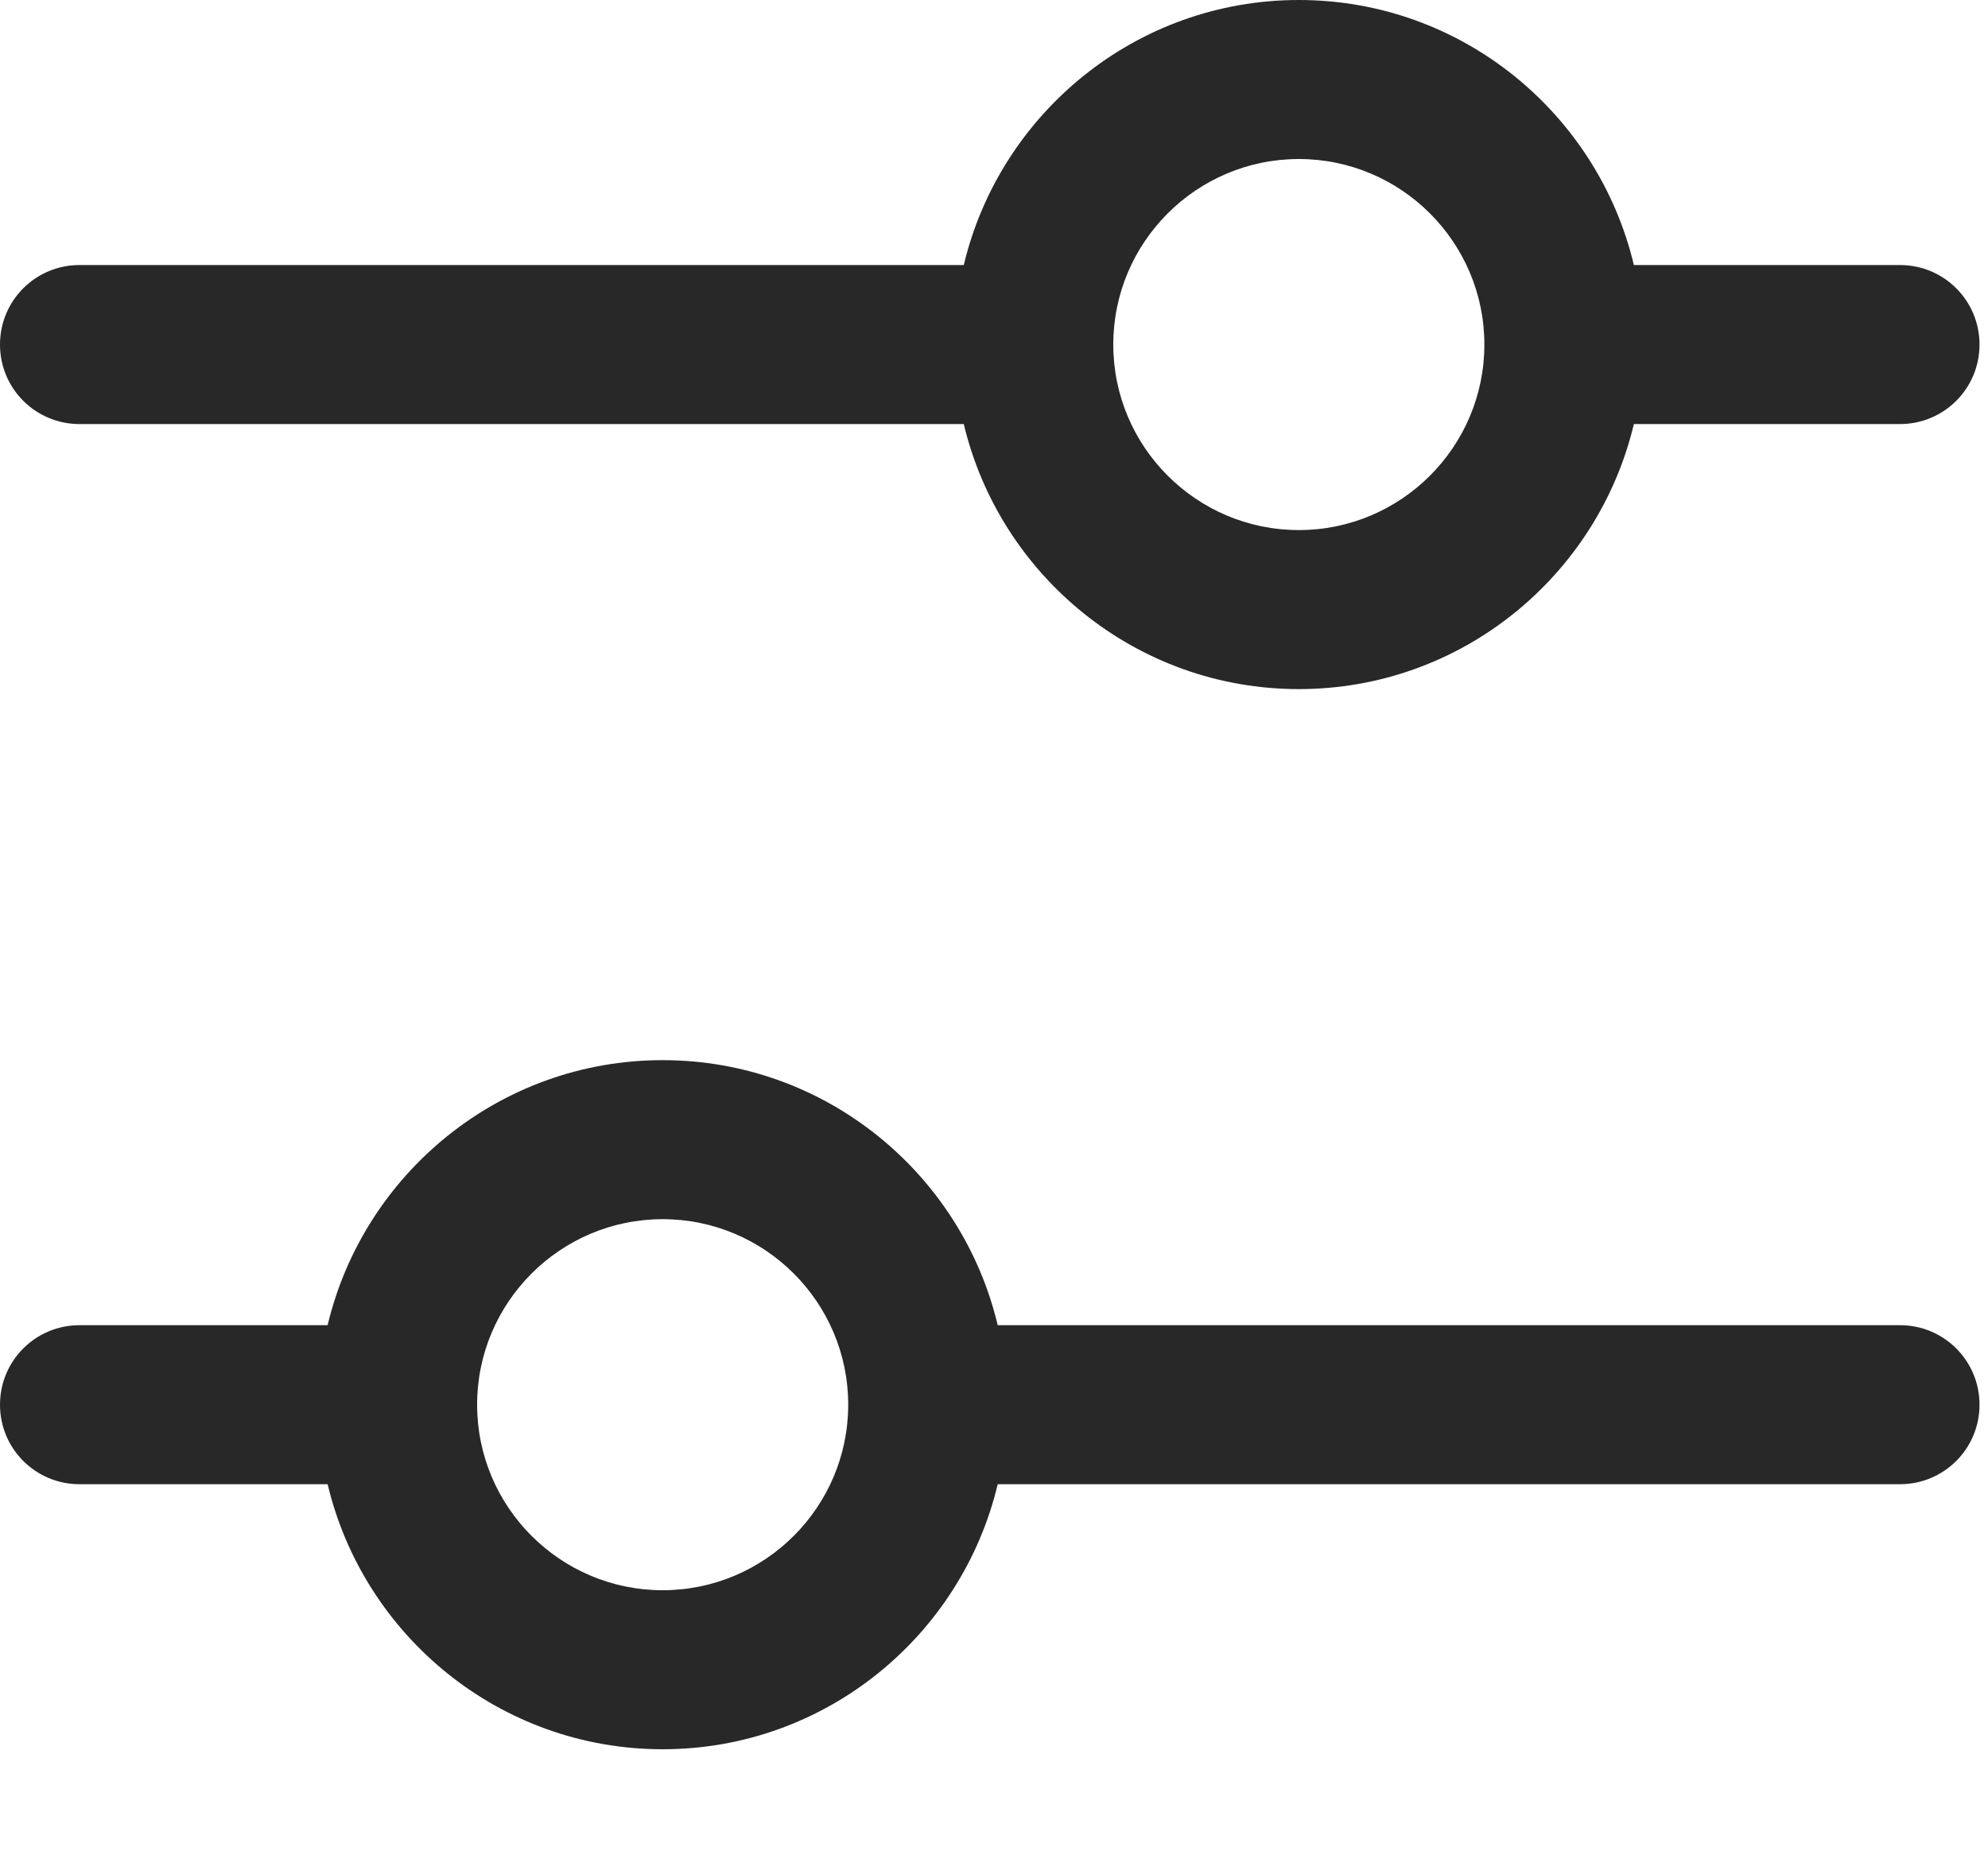 <svg width="15" height="14" viewBox="0 0 15 14" fill="none" xmlns="http://www.w3.org/2000/svg">
<path d="M14.336 10H7.528C7.256 8.856 6.228 8 5 8C3.772 8 2.744 8.856 2.472 10H0.6C0.268 10 0 10.268 0 10.6C0 10.932 0.268 11.2 0.6 11.2H2.472C2.744 12.344 3.772 13.2 5 13.2C6.228 13.2 7.256 12.344 7.528 11.2H14.336C14.668 11.2 14.936 10.932 14.936 10.6C14.936 10.268 14.668 10 14.336 10ZM5 12C4.228 12 3.6 11.372 3.6 10.6C3.6 9.828 4.228 9.2 5 9.2C5.772 9.2 6.4 9.828 6.4 10.6C6.4 11.372 5.772 12 5 12ZM0.6 3.2H7.272C7.544 4.344 8.572 5.2 9.8 5.2C11.028 5.2 12.056 4.344 12.328 3.2H14.336C14.668 3.2 14.936 2.932 14.936 2.6C14.936 2.268 14.668 2 14.336 2H12.328C12.056 0.856 11.028 0 9.8 0C8.572 0 7.544 0.856 7.272 2H0.6C0.268 2 0 2.268 0 2.6C0 2.932 0.268 3.2 0.6 3.2ZM9.8 1.2C10.572 1.2 11.2 1.828 11.2 2.6C11.2 3.372 10.572 4 9.8 4C9.028 4 8.4 3.372 8.4 2.6C8.4 1.828 9.028 1.2 9.8 1.2Z" fill="#282828"/>
</svg>
